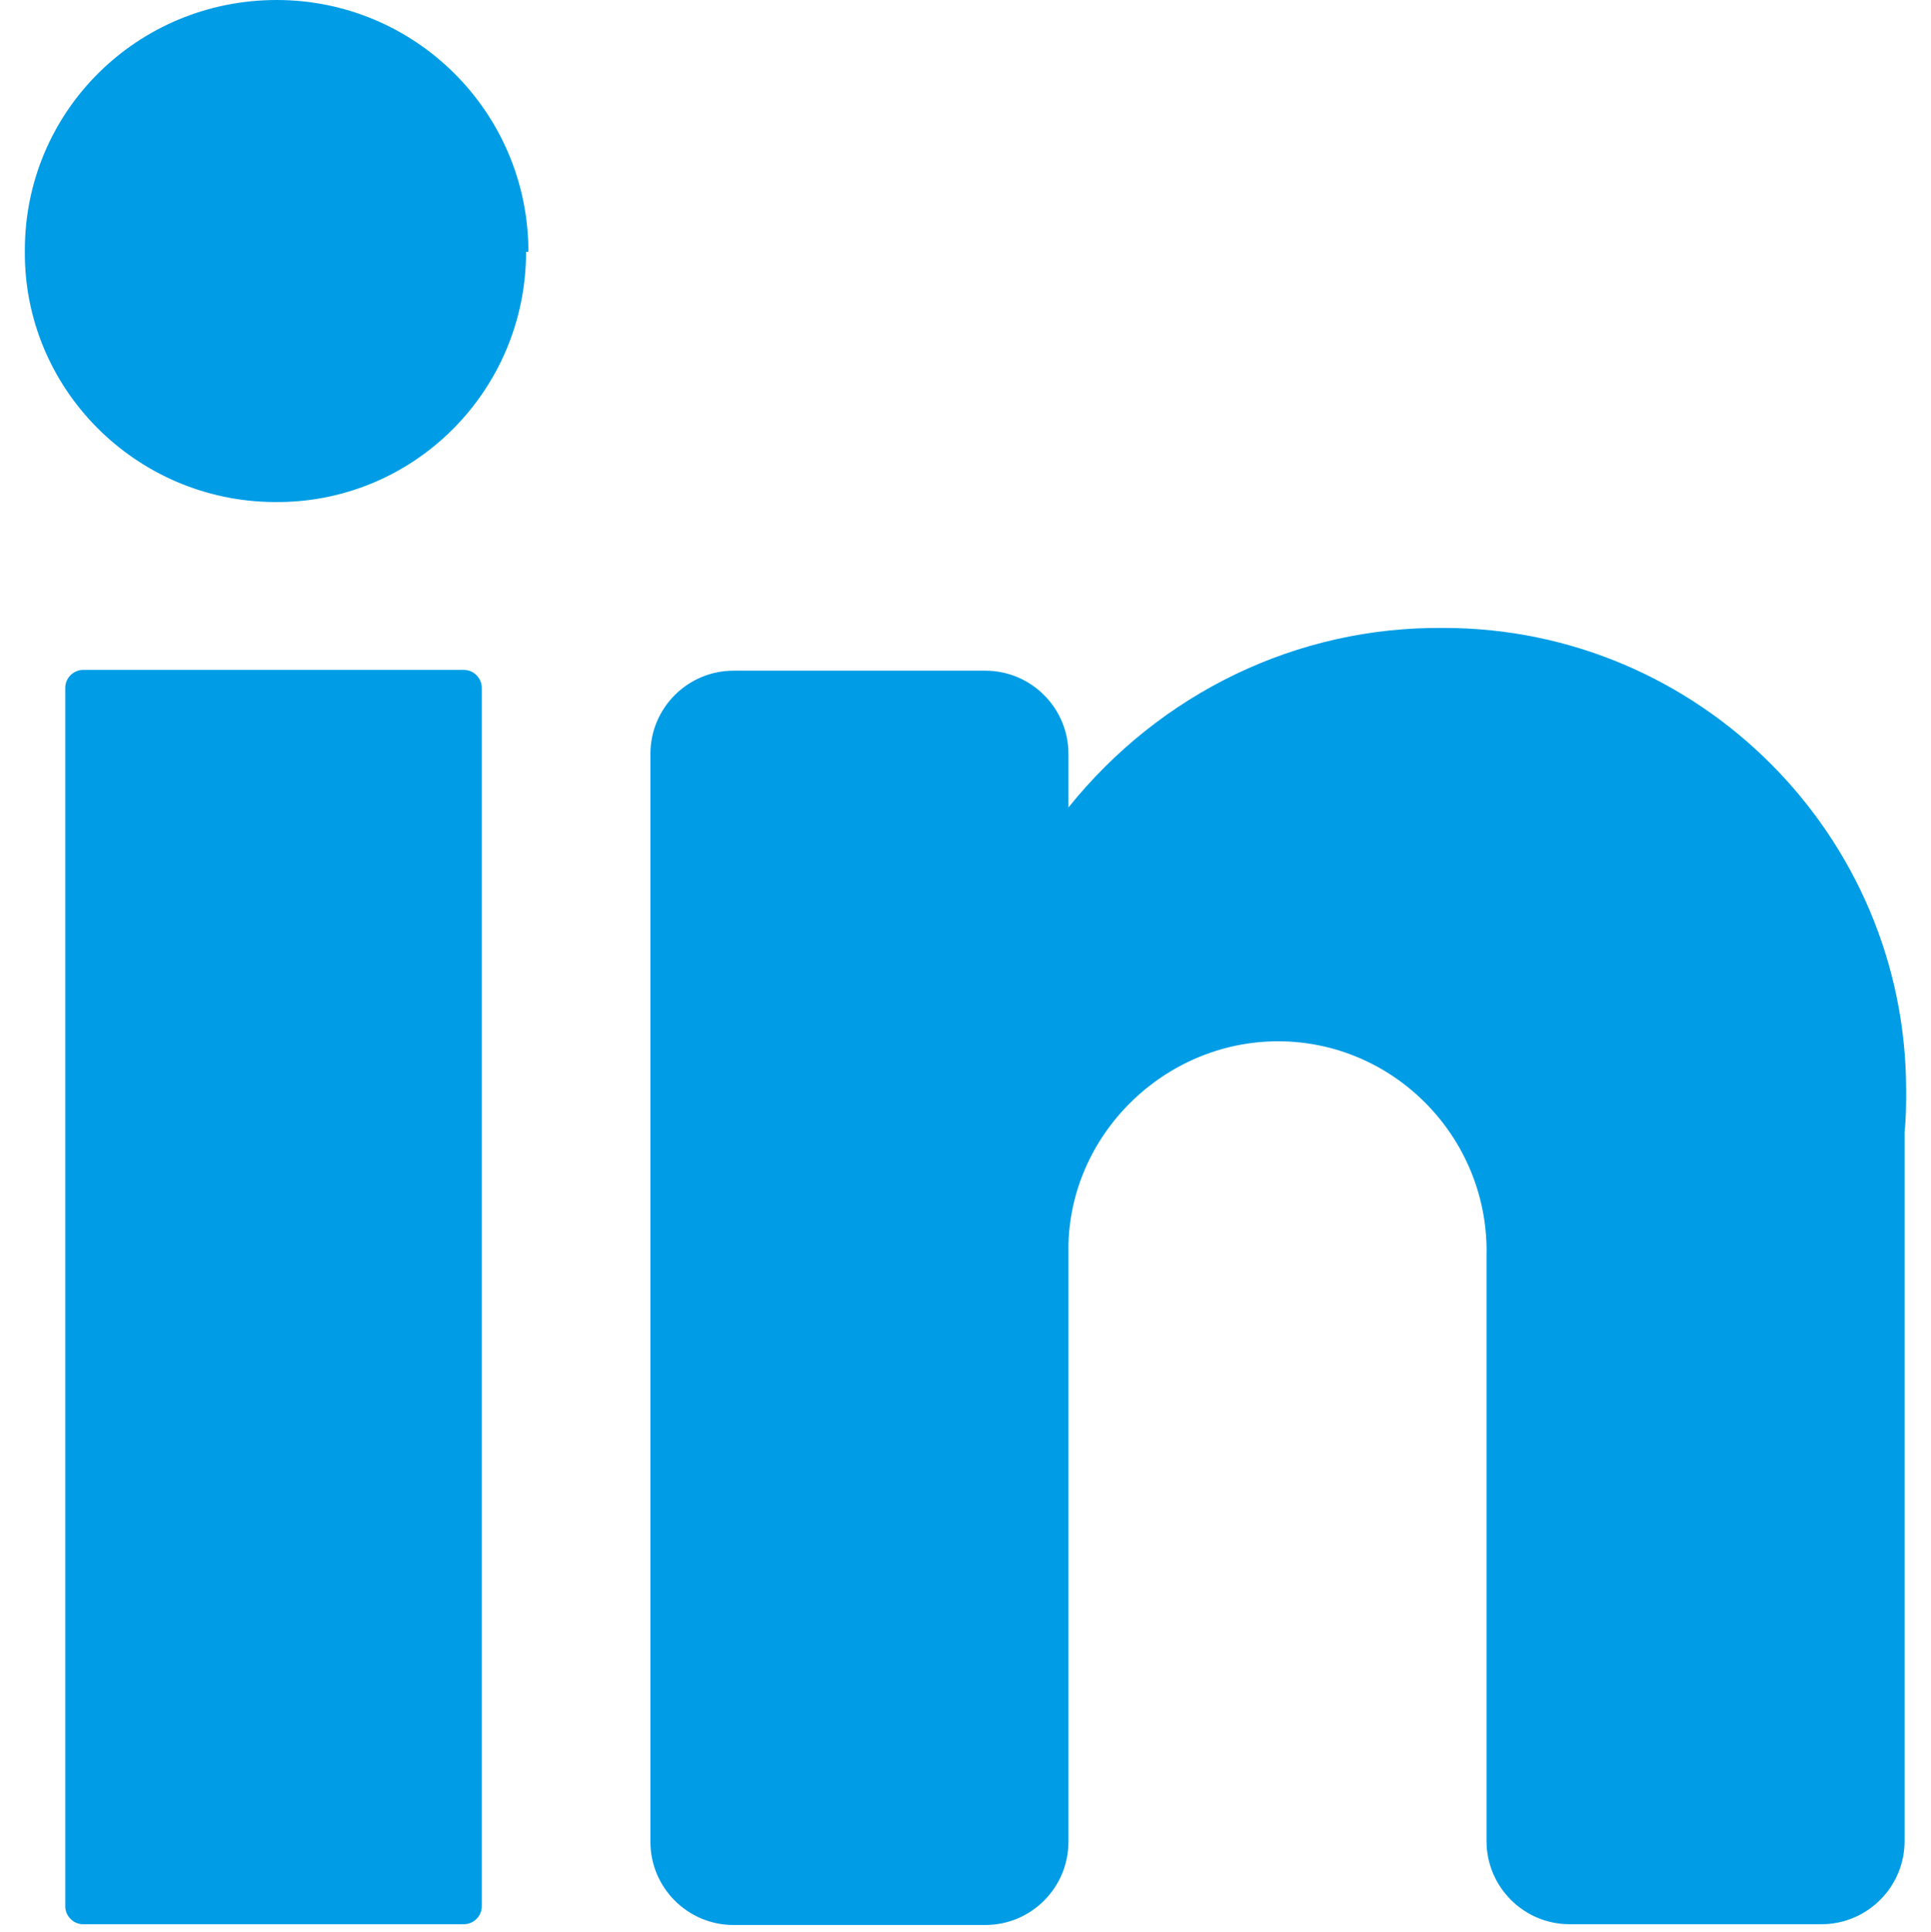 <?xml version="1.0" encoding="UTF-8"?>
<svg id="Capa_1" xmlns="http://www.w3.org/2000/svg" version="1.1" viewBox="0 0 24.85 24.86">
  <!-- Generator: Adobe Illustrator 29.7.1, SVG Export Plug-In . SVG Version: 2.1.1 Build 8)  -->
  <defs>
    <style>
      .st0 {
        fill: #009de6;
      }
    </style>
  </defs>
  <path id="Trazado_49" class="st0" d="M6.77,3.24c0,1.79-1.45,3.24-3.24,3.22C1.75,6.45.3,5,.32,3.22.32,1.43,1.77,0,3.56,0s3.24,1.45,3.24,3.24h0"/>
  <path id="Trazado_50" class="st0" d="M5.97,24.76H1.07c-.13,0-.23-.11-.23-.23v-15.68c0-.13.11-.23.23-.23h4.9c.13,0,.23.11.23.23v15.68c0,.13-.11.23-.23.23"/>
  <path id="Trazado_51" class="st0" d="M24.51,14.55v9.14c0,.59-.48,1.07-1.07,1.07h-3.24c-.59,0-1.07-.48-1.07-1.07v-7.52c.04-1.49-1.14-2.73-2.61-2.77s-2.73,1.14-2.77,2.61v7.69c0,.59-.48,1.07-1.07,1.07h-3.24c-.59,0-1.07-.48-1.07-1.07v-14c0-.59.48-1.07,1.07-1.07h3.24c.59,0,1.07.48,1.07,1.07v.69c1.18-1.47,2.94-2.33,4.83-2.31,3.28,0,5.95,2.67,5.95,5.95,0,.17,0,.36-.02.53"/>
</svg>